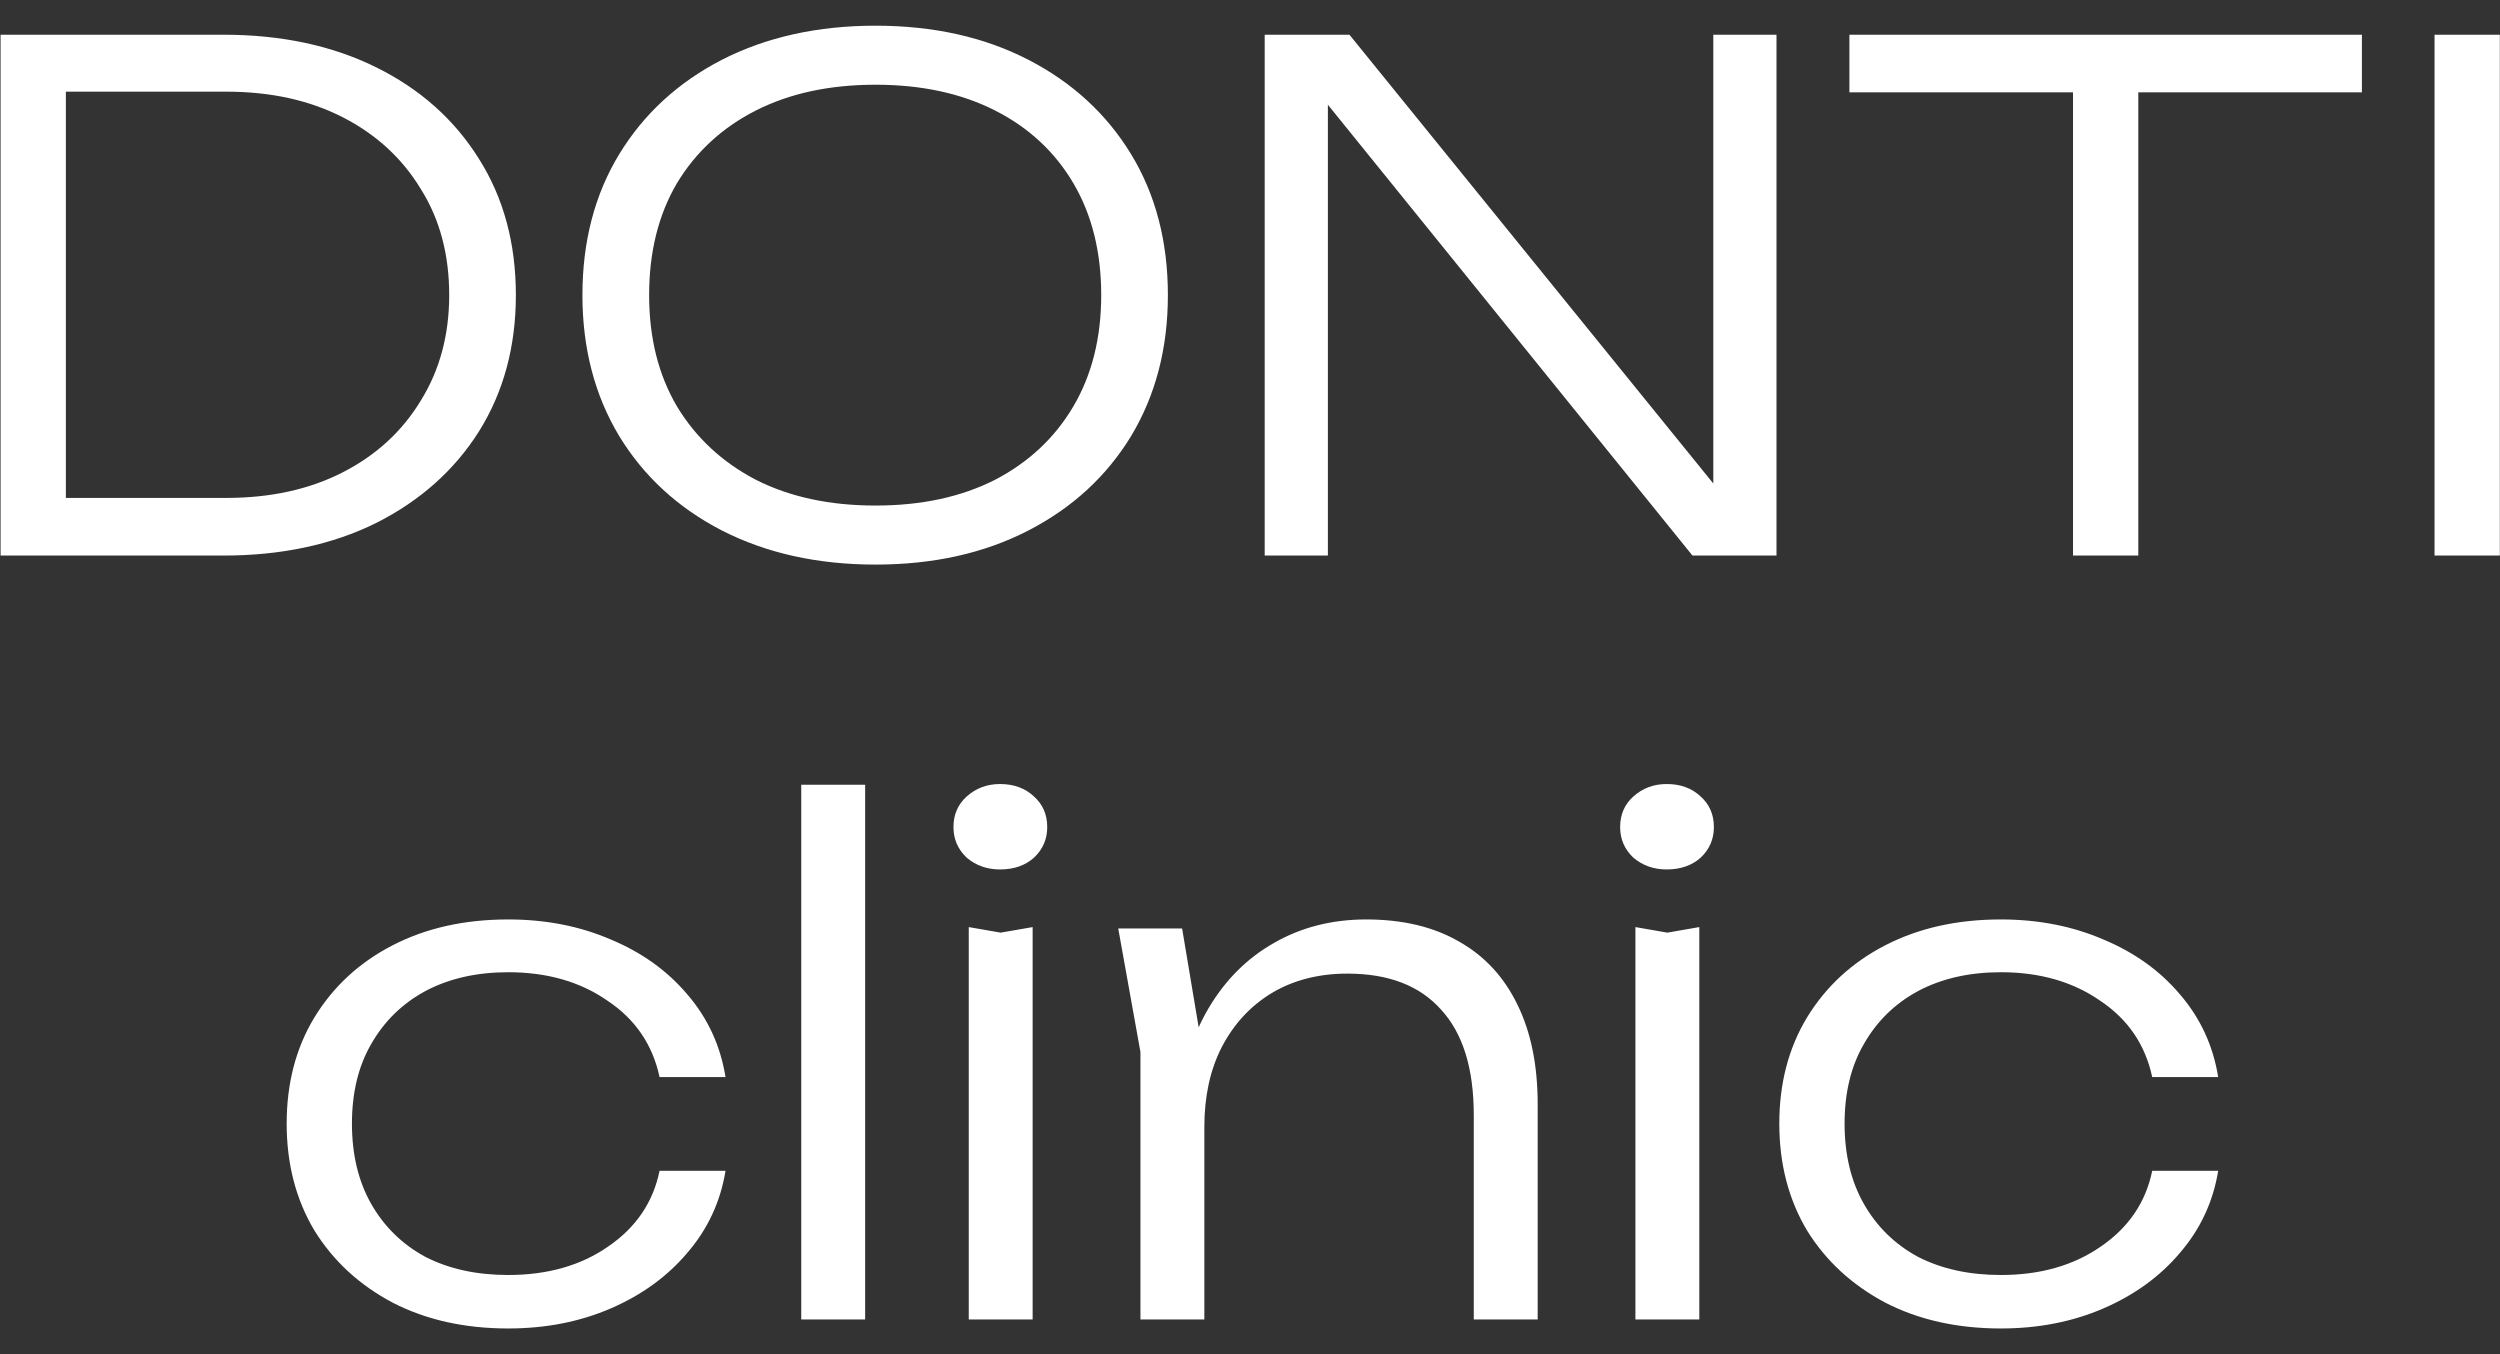 <?xml version="1.0" encoding="UTF-8"?> <svg xmlns="http://www.w3.org/2000/svg" width="72" height="39" viewBox="0 0 72 39" fill="none"><rect x="0" y="0" width="72" height="39" fill="#333333" stroke="none"/><path d="M6.437 1C8.104 1 9.571 1.313 10.837 1.94C12.104 2.567 13.091 3.447 13.797 4.58C14.504 5.7 14.857 7.007 14.857 8.5C14.857 9.98 14.504 11.287 13.797 12.42C13.091 13.54 12.104 14.42 10.837 15.06C9.571 15.687 8.104 16 6.437 16H0.017V1H6.437ZM1.897 15.5L0.697 14.34H6.517C7.797 14.34 8.917 14.093 9.877 13.6C10.837 13.107 11.584 12.42 12.117 11.54C12.664 10.66 12.937 9.647 12.937 8.5C12.937 7.327 12.664 6.307 12.117 5.44C11.584 4.56 10.837 3.873 9.877 3.38C8.917 2.887 7.797 2.64 6.517 2.64H0.697L1.897 1.5V15.5ZM25.215 16.26C23.548 16.26 22.075 15.933 20.794 15.28C19.528 14.627 18.541 13.72 17.834 12.56C17.128 11.387 16.774 10.033 16.774 8.5C16.774 6.953 17.128 5.6 17.834 4.44C18.541 3.28 19.528 2.373 20.794 1.72C22.075 1.067 23.548 0.74 25.215 0.74C26.881 0.74 28.348 1.067 29.614 1.72C30.881 2.373 31.868 3.28 32.575 4.44C33.281 5.6 33.635 6.953 33.635 8.5C33.635 10.033 33.281 11.387 32.575 12.56C31.868 13.72 30.881 14.627 29.614 15.28C28.348 15.933 26.881 16.26 25.215 16.26ZM25.215 14.56C26.535 14.56 27.681 14.313 28.654 13.82C29.628 13.313 30.381 12.607 30.915 11.7C31.448 10.793 31.715 9.727 31.715 8.5C31.715 7.26 31.448 6.187 30.915 5.28C30.381 4.373 29.628 3.673 28.654 3.18C27.681 2.687 26.535 2.44 25.215 2.44C23.895 2.44 22.748 2.687 21.774 3.18C20.801 3.673 20.041 4.373 19.494 5.28C18.961 6.187 18.695 7.26 18.695 8.5C18.695 9.727 18.961 10.793 19.494 11.7C20.041 12.607 20.801 13.313 21.774 13.82C22.748 14.313 23.895 14.56 25.215 14.56ZM50.264 15.06L49.343 15.12V1H51.163V16H48.743L37.324 1.88L38.243 1.82V16H36.423V1H38.864L50.264 15.06ZM59.703 1.9H61.583V16H59.703V1.9ZM53.263 1H68.023V2.66H53.263V1ZM70.115 1H71.995V16H70.115V1ZM20.895 33.72C20.749 34.613 20.382 35.4 19.796 36.08C19.222 36.76 18.489 37.293 17.596 37.68C16.702 38.067 15.716 38.26 14.636 38.26C13.382 38.26 12.275 38.013 11.316 37.52C10.355 37.013 9.602 36.32 9.056 35.44C8.522 34.547 8.256 33.52 8.256 32.36C8.256 31.2 8.522 30.18 9.056 29.3C9.602 28.407 10.355 27.713 11.316 27.22C12.275 26.727 13.382 26.48 14.636 26.48C15.716 26.48 16.702 26.673 17.596 27.06C18.489 27.433 19.222 27.96 19.796 28.64C20.382 29.32 20.749 30.113 20.895 31.02H18.995C18.796 30.087 18.296 29.353 17.495 28.82C16.709 28.273 15.755 28 14.636 28C13.729 28 12.935 28.18 12.255 28.54C11.589 28.9 11.069 29.407 10.695 30.06C10.322 30.7 10.136 31.467 10.136 32.36C10.136 33.253 10.322 34.027 10.695 34.68C11.069 35.333 11.589 35.84 12.255 36.2C12.935 36.547 13.729 36.72 14.636 36.72C15.769 36.72 16.729 36.447 17.515 35.9C18.316 35.353 18.809 34.627 18.995 33.72H20.895ZM23.076 22.6H24.916V38H23.076V22.6ZM27.9 26.7L28.82 26.86L29.74 26.7V38H27.9V26.7ZM28.8 25.04C28.427 25.04 28.107 24.927 27.84 24.7C27.587 24.46 27.46 24.167 27.46 23.82C27.46 23.46 27.587 23.167 27.84 22.94C28.107 22.7 28.427 22.58 28.8 22.58C29.2 22.58 29.527 22.7 29.78 22.94C30.034 23.167 30.16 23.46 30.16 23.82C30.16 24.167 30.034 24.46 29.78 24.7C29.527 24.927 29.2 25.04 28.8 25.04ZM32.205 26.74H34.045L34.685 30.56V38H32.845V30.3L32.205 26.74ZM39.345 26.48C40.398 26.48 41.291 26.693 42.025 27.12C42.758 27.533 43.318 28.14 43.705 28.94C44.091 29.727 44.285 30.68 44.285 31.8V38H42.445V32.12C42.445 30.773 42.131 29.76 41.505 29.08C40.891 28.387 39.991 28.04 38.805 28.04C37.978 28.04 37.251 28.227 36.625 28.6C36.011 28.973 35.531 29.493 35.185 30.16C34.851 30.813 34.685 31.58 34.685 32.46L33.945 31.94C34.038 30.82 34.325 29.853 34.805 29.04C35.285 28.227 35.911 27.6 36.685 27.16C37.471 26.707 38.358 26.48 39.345 26.48ZM47.1 26.7L48.02 26.86L48.94 26.7V38H47.1V26.7ZM48 25.04C47.626 25.04 47.306 24.927 47.04 24.7C46.786 24.46 46.66 24.167 46.66 23.82C46.66 23.46 46.786 23.167 47.04 22.94C47.306 22.7 47.626 22.58 48 22.58C48.4 22.58 48.726 22.7 48.98 22.94C49.233 23.167 49.36 23.46 49.36 23.82C49.36 24.167 49.233 24.46 48.98 24.7C48.726 24.927 48.4 25.04 48 25.04ZM63.884 33.72C63.737 34.613 63.37 35.4 62.784 36.08C62.211 36.76 61.477 37.293 60.584 37.68C59.691 38.067 58.704 38.26 57.624 38.26C56.37 38.26 55.264 38.013 54.304 37.52C53.344 37.013 52.59 36.32 52.044 35.44C51.511 34.547 51.244 33.52 51.244 32.36C51.244 31.2 51.511 30.18 52.044 29.3C52.59 28.407 53.344 27.713 54.304 27.22C55.264 26.727 56.37 26.48 57.624 26.48C58.704 26.48 59.691 26.673 60.584 27.06C61.477 27.433 62.211 27.96 62.784 28.64C63.37 29.32 63.737 30.113 63.884 31.02H61.984C61.784 30.087 61.284 29.353 60.484 28.82C59.697 28.273 58.744 28 57.624 28C56.717 28 55.924 28.18 55.244 28.54C54.577 28.9 54.057 29.407 53.684 30.06C53.31 30.7 53.124 31.467 53.124 32.36C53.124 33.253 53.31 34.027 53.684 34.68C54.057 35.333 54.577 35.84 55.244 36.2C55.924 36.547 56.717 36.72 57.624 36.72C58.757 36.72 59.717 36.447 60.504 35.9C61.304 35.353 61.797 34.627 61.984 33.72H63.884Z" fill="white"></path></svg> 